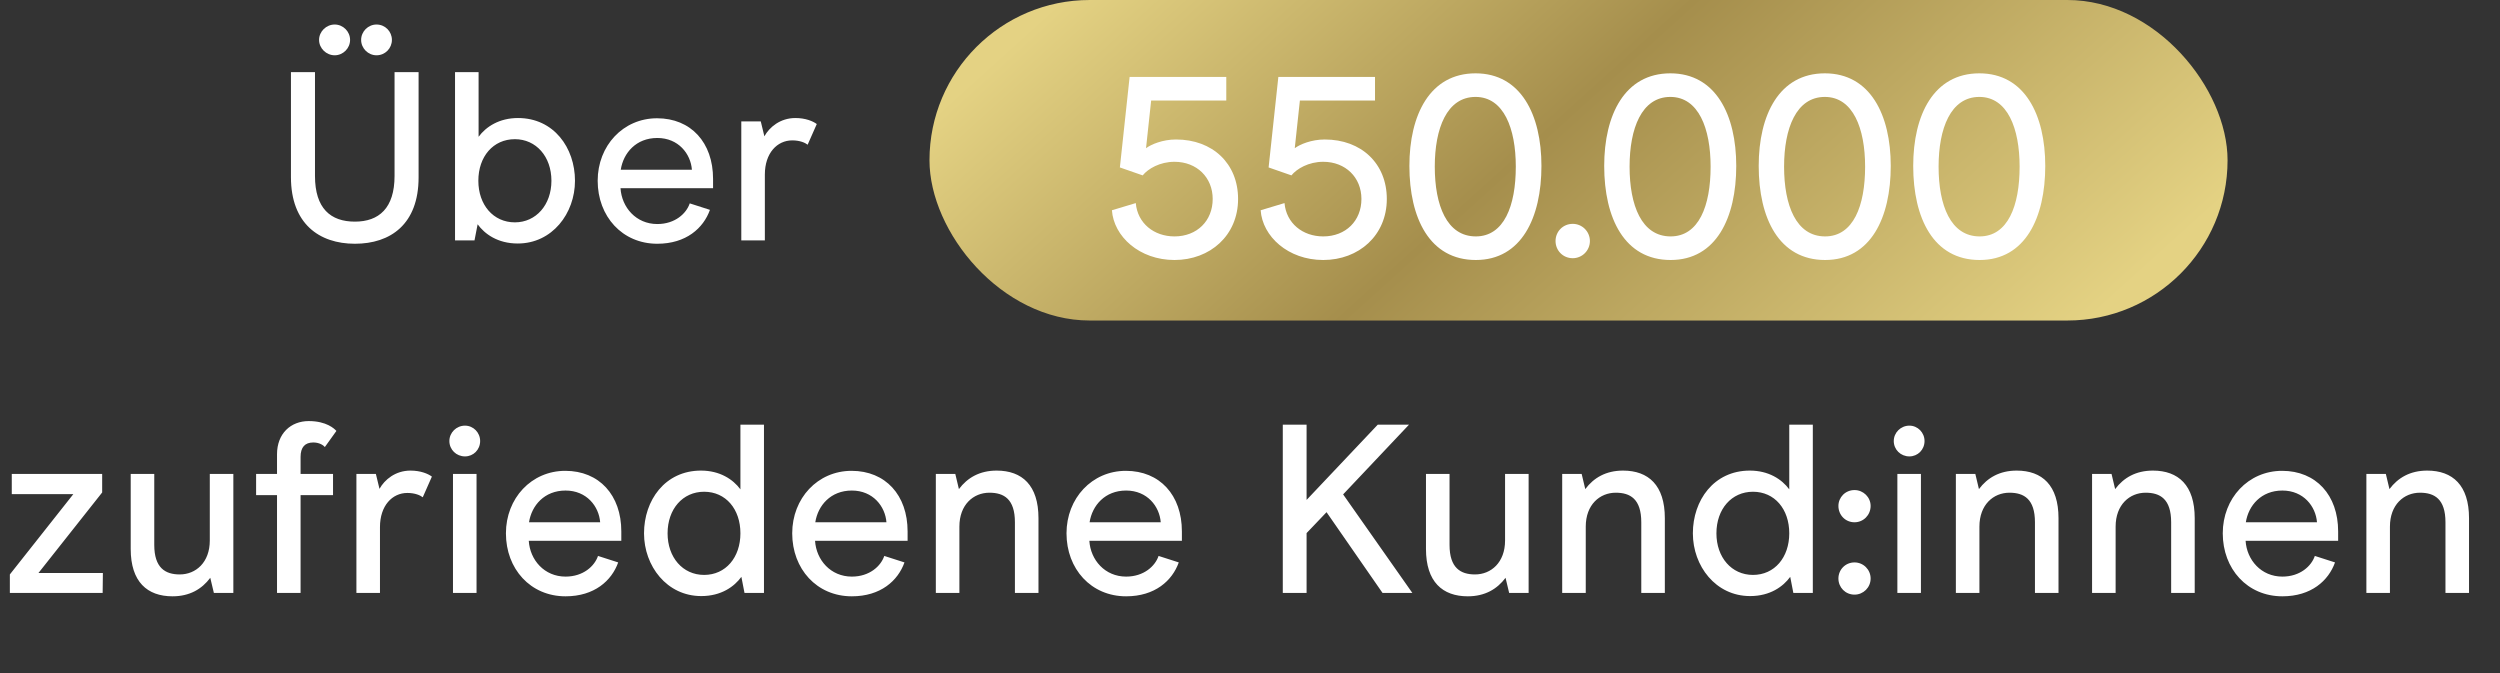 <svg width="156" height="42" viewBox="0 0 156 42" fill="none" xmlns="http://www.w3.org/2000/svg">
<rect x="0" y="0" width="156" height="42" fill="#333333" stroke="none"/>
<path d="M20.885 3.45C20.36 3.45 19.91 3.015 19.91 2.49C19.91 1.965 20.36 1.53 20.885 1.53C21.41 1.53 21.845 1.965 21.845 2.49C21.845 3.015 21.41 3.45 20.885 3.45ZM23.495 3.45C22.97 3.45 22.535 3.015 22.535 2.49C22.535 1.965 22.97 1.53 23.495 1.53C24.035 1.53 24.455 1.965 24.455 2.49C24.455 3.015 24.035 3.45 23.495 3.45ZM22.145 15.21C19.91 15.21 18.155 13.95 18.155 11.055V4.5H19.655V10.98C19.655 13.005 20.63 13.83 22.145 13.83C23.645 13.83 24.62 12.99 24.62 10.98V4.5H26.12V11.07C26.12 13.995 24.365 15.21 22.145 15.21ZM32.309 15.195C31.049 15.195 30.239 14.595 29.804 13.995L29.609 15H28.394V4.5H29.864V8.535C30.329 7.905 31.154 7.365 32.324 7.365C34.559 7.365 35.879 9.225 35.879 11.28C35.879 13.32 34.454 15.195 32.309 15.195ZM32.129 13.875C33.449 13.875 34.409 12.78 34.409 11.28C34.409 9.765 33.449 8.685 32.129 8.685C30.779 8.685 29.849 9.765 29.849 11.28C29.849 12.78 30.779 13.875 32.129 13.875ZM44.495 11.745H38.72C38.795 12.945 39.695 13.98 41.015 13.98C42.125 13.98 42.83 13.32 43.04 12.69L44.3 13.095C43.895 14.235 42.815 15.21 41.015 15.21C38.825 15.21 37.295 13.5 37.295 11.28C37.295 9.09 38.885 7.38 41 7.38C43.115 7.38 44.495 8.895 44.495 11.16V11.745ZM43.175 10.59C43.1 9.6 42.335 8.61 41.015 8.61C39.695 8.61 38.9 9.54 38.735 10.59H43.175ZM46.257 15V7.575H47.472L47.697 8.505C48.012 7.935 48.687 7.365 49.632 7.365C50.262 7.365 50.727 7.56 50.967 7.74L50.397 9.03C50.247 8.91 49.917 8.76 49.437 8.76C48.492 8.76 47.727 9.555 47.727 10.89V15H46.257Z" fill="white"/>
<rect x="58" width="81" height="20" rx="10" fill="url(#paint0_linear_3842_6406)"/>
<path d="M73.288 16.224C71.096 16.224 69.496 14.752 69.384 13.12L70.872 12.672C70.984 13.936 72.008 14.752 73.288 14.752C74.696 14.752 75.672 13.776 75.672 12.416C75.672 11.072 74.68 10.096 73.288 10.096C72.376 10.096 71.64 10.528 71.304 10.944L69.88 10.448L70.488 4.8H76.52V6.272H71.832L71.512 9.248C71.832 9.008 72.552 8.704 73.384 8.704C75.672 8.704 77.256 10.208 77.256 12.416C77.256 14.688 75.512 16.224 73.288 16.224ZM82.569 16.224C80.377 16.224 78.777 14.752 78.665 13.12L80.153 12.672C80.265 13.936 81.289 14.752 82.569 14.752C83.977 14.752 84.953 13.776 84.953 12.416C84.953 11.072 83.961 10.096 82.569 10.096C81.657 10.096 80.921 10.528 80.585 10.944L79.161 10.448L79.769 4.8H85.801V6.272H81.113L80.793 9.248C81.113 9.008 81.833 8.704 82.665 8.704C84.953 8.704 86.537 10.208 86.537 12.416C86.537 14.688 84.793 16.224 82.569 16.224ZM92.09 16.224C89.21 16.224 87.946 13.616 87.946 10.352C87.946 7.168 89.226 4.576 92.074 4.576C94.906 4.576 96.186 7.168 96.186 10.352C96.186 13.584 94.938 16.224 92.09 16.224ZM92.09 14.752C93.85 14.752 94.586 12.848 94.586 10.4C94.586 8.016 93.834 6.048 92.074 6.048C90.282 6.048 89.53 8.016 89.53 10.4C89.53 12.816 90.282 14.752 92.09 14.752ZM98.138 16.112C97.53 16.112 97.066 15.632 97.066 15.04C97.066 14.448 97.53 13.968 98.138 13.968C98.73 13.968 99.21 14.448 99.21 15.04C99.21 15.632 98.73 16.112 98.138 16.112ZM104.246 16.224C101.366 16.224 100.102 13.616 100.102 10.352C100.102 7.168 101.382 4.576 104.23 4.576C107.062 4.576 108.342 7.168 108.342 10.352C108.342 13.584 107.094 16.224 104.246 16.224ZM104.246 14.752C106.006 14.752 106.742 12.848 106.742 10.4C106.742 8.016 105.99 6.048 104.23 6.048C102.438 6.048 101.686 8.016 101.686 10.4C101.686 12.816 102.438 14.752 104.246 14.752ZM113.887 16.224C111.007 16.224 109.743 13.616 109.743 10.352C109.743 7.168 111.023 4.576 113.871 4.576C116.703 4.576 117.983 7.168 117.983 10.352C117.983 13.584 116.735 16.224 113.887 16.224ZM113.887 14.752C115.647 14.752 116.383 12.848 116.383 10.4C116.383 8.016 115.631 6.048 113.871 6.048C112.079 6.048 111.327 8.016 111.327 10.4C111.327 12.816 112.079 14.752 113.887 14.752ZM123.528 16.224C120.648 16.224 119.384 13.616 119.384 10.352C119.384 7.168 120.664 4.576 123.512 4.576C126.344 4.576 127.624 7.168 127.624 10.352C127.624 13.584 126.376 16.224 123.528 16.224ZM123.528 14.752C125.288 14.752 126.024 12.848 126.024 10.4C126.024 8.016 125.272 6.048 123.512 6.048C121.72 6.048 120.968 8.016 120.968 10.4C120.968 12.816 121.72 14.752 123.528 14.752Z" fill="white"/>
<path d="M0.615 37V35.845L4.575 30.835H0.735V29.575H6.375V30.73L2.4 35.755H6.42L6.405 37H0.615ZM14.561 29.575V37H13.346L13.121 36.055C12.596 36.76 11.831 37.21 10.766 37.21C9.191 37.21 8.156 36.31 8.156 34.255V29.575H9.626V34C9.626 35.44 10.316 35.845 11.216 35.845C12.221 35.845 13.091 35.095 13.091 33.73V29.575H14.561ZM17.286 37V30.895H15.981V29.575H17.286V28.345C17.286 27.055 18.141 26.275 19.266 26.275C20.376 26.275 20.871 26.755 20.991 26.89L20.271 27.895C20.211 27.82 19.971 27.61 19.551 27.61C19.026 27.61 18.756 27.91 18.756 28.51V29.575H20.781V30.895H18.756V37H17.286ZM22.24 37V29.575H23.455L23.68 30.505C23.995 29.935 24.67 29.365 25.615 29.365C26.245 29.365 26.71 29.56 26.95 29.74L26.38 31.03C26.23 30.91 25.9 30.76 25.42 30.76C24.475 30.76 23.71 31.555 23.71 32.89V37H22.24ZM29.016 28.48C28.476 28.48 28.041 28.06 28.041 27.52C28.041 26.995 28.476 26.56 29.016 26.56C29.541 26.56 29.961 26.995 29.961 27.52C29.961 28.06 29.541 28.48 29.016 28.48ZM28.266 37V29.575H29.736V37H28.266ZM38.77 33.745H32.995C33.07 34.945 33.97 35.98 35.29 35.98C36.4 35.98 37.105 35.32 37.315 34.69L38.575 35.095C38.17 36.235 37.09 37.21 35.29 37.21C33.1 37.21 31.57 35.5 31.57 33.28C31.57 31.09 33.16 29.38 35.275 29.38C37.39 29.38 38.77 30.895 38.77 33.16V33.745ZM37.45 32.59C37.375 31.6 36.61 30.61 35.29 30.61C33.97 30.61 33.175 31.54 33.01 32.59H37.45ZM43.757 37.195C41.612 37.195 40.187 35.32 40.187 33.28C40.187 31.225 41.492 29.365 43.742 29.365C44.912 29.365 45.737 29.905 46.202 30.535V26.5H47.672V37H46.457L46.262 35.995C45.827 36.595 45.017 37.195 43.757 37.195ZM43.937 35.875C45.287 35.875 46.202 34.78 46.202 33.28C46.202 31.765 45.287 30.685 43.937 30.685C42.602 30.685 41.657 31.765 41.657 33.28C41.657 34.78 42.602 35.875 43.937 35.875ZM56.634 33.745H50.859C50.934 34.945 51.834 35.98 53.154 35.98C54.264 35.98 54.969 35.32 55.179 34.69L56.439 35.095C56.034 36.235 54.954 37.21 53.154 37.21C50.964 37.21 49.434 35.5 49.434 33.28C49.434 31.09 51.024 29.38 53.139 29.38C55.254 29.38 56.634 30.895 56.634 33.16V33.745ZM55.314 32.59C55.239 31.6 54.474 30.61 53.154 30.61C51.834 30.61 51.039 31.54 50.874 32.59H55.314ZM58.396 37V29.575H59.611L59.836 30.52C60.361 29.815 61.126 29.365 62.191 29.365C63.781 29.365 64.801 30.28 64.801 32.335V37H63.331V32.59C63.331 31.135 62.641 30.745 61.741 30.745C60.736 30.745 59.866 31.495 59.866 32.86V37H58.396ZM73.75 33.745H67.975C68.05 34.945 68.95 35.98 70.27 35.98C71.38 35.98 72.085 35.32 72.295 34.69L73.555 35.095C73.15 36.235 72.07 37.21 70.27 37.21C68.08 37.21 66.55 35.5 66.55 33.28C66.55 31.09 68.14 29.38 70.255 29.38C72.37 29.38 73.75 30.895 73.75 33.16V33.745ZM72.43 32.59C72.355 31.6 71.59 30.61 70.27 30.61C68.95 30.61 68.155 31.54 67.99 32.59H72.43ZM86.271 37L82.776 31.96L81.531 33.265V37H80.046V26.5H81.531V31.195L85.971 26.5H87.921L83.811 30.85L88.131 37H86.271ZM95.386 29.575V37H94.171L93.946 36.055C93.421 36.76 92.656 37.21 91.591 37.21C90.016 37.21 88.981 36.31 88.981 34.255V29.575H90.451V34C90.451 35.44 91.141 35.845 92.041 35.845C93.046 35.845 93.916 35.095 93.916 33.73V29.575H95.386ZM97.481 37V29.575H98.696L98.921 30.52C99.446 29.815 100.211 29.365 101.276 29.365C102.866 29.365 103.886 30.28 103.886 32.335V37H102.416V32.59C102.416 31.135 101.726 30.745 100.826 30.745C99.821 30.745 98.951 31.495 98.951 32.86V37H97.481ZM109.205 37.195C107.06 37.195 105.635 35.32 105.635 33.28C105.635 31.225 106.94 29.365 109.19 29.365C110.36 29.365 111.185 29.905 111.65 30.535V26.5H113.12V37H111.905L111.71 35.995C111.275 36.595 110.465 37.195 109.205 37.195ZM109.385 35.875C110.735 35.875 111.65 34.78 111.65 33.28C111.65 31.765 110.735 30.685 109.385 30.685C108.05 30.685 107.105 31.765 107.105 33.28C107.105 34.78 108.05 35.875 109.385 35.875ZM115.722 32.59C115.152 32.59 114.717 32.14 114.717 31.57C114.717 31.03 115.152 30.58 115.722 30.58C116.277 30.58 116.727 31.03 116.727 31.57C116.727 32.14 116.277 32.59 115.722 32.59ZM115.722 37.105C115.152 37.105 114.717 36.655 114.717 36.1C114.717 35.545 115.152 35.095 115.722 35.095C116.277 35.095 116.727 35.545 116.727 36.1C116.727 36.655 116.277 37.105 115.722 37.105ZM119.146 28.48C118.606 28.48 118.171 28.06 118.171 27.52C118.171 26.995 118.606 26.56 119.146 26.56C119.671 26.56 120.091 26.995 120.091 27.52C120.091 28.06 119.671 28.48 119.146 28.48ZM118.396 37V29.575H119.866V37H118.396ZM122.046 37V29.575H123.261L123.486 30.52C124.011 29.815 124.776 29.365 125.841 29.365C127.431 29.365 128.451 30.28 128.451 32.335V37H126.981V32.59C126.981 31.135 126.291 30.745 125.391 30.745C124.386 30.745 123.516 31.495 123.516 32.86V37H122.046ZM130.545 37V29.575H131.76L131.985 30.52C132.51 29.815 133.275 29.365 134.34 29.365C135.93 29.365 136.95 30.28 136.95 32.335V37H135.48V32.59C135.48 31.135 134.79 30.745 133.89 30.745C132.885 30.745 132.015 31.495 132.015 32.86V37H130.545ZM145.9 33.745H140.125C140.2 34.945 141.1 35.98 142.42 35.98C143.53 35.98 144.235 35.32 144.445 34.69L145.705 35.095C145.3 36.235 144.22 37.21 142.42 37.21C140.23 37.21 138.7 35.5 138.7 33.28C138.7 31.09 140.29 29.38 142.405 29.38C144.52 29.38 145.9 30.895 145.9 33.16V33.745ZM144.58 32.59C144.505 31.6 143.74 30.61 142.42 30.61C141.1 30.61 140.305 31.54 140.14 32.59H144.58ZM147.662 37V29.575H148.877L149.102 30.52C149.627 29.815 150.392 29.365 151.457 29.365C153.047 29.365 154.067 30.28 154.067 32.335V37H152.597V32.59C152.597 31.135 151.907 30.745 151.007 30.745C150.002 30.745 149.132 31.495 149.132 32.86V37H147.662Z" fill="white"/>
<defs>
<linearGradient id="paint0_linear_3842_6406" x1="84.34" y1="-16.429" x2="123.186" y2="26.529" gradientUnits="userSpaceOnUse">
<stop stop-color="#E4D283"/>
<stop offset="0.458" stop-color="#A58E4C"/>
<stop offset="1" stop-color="#E4D283"/>
</linearGradient>
</defs>
</svg>
